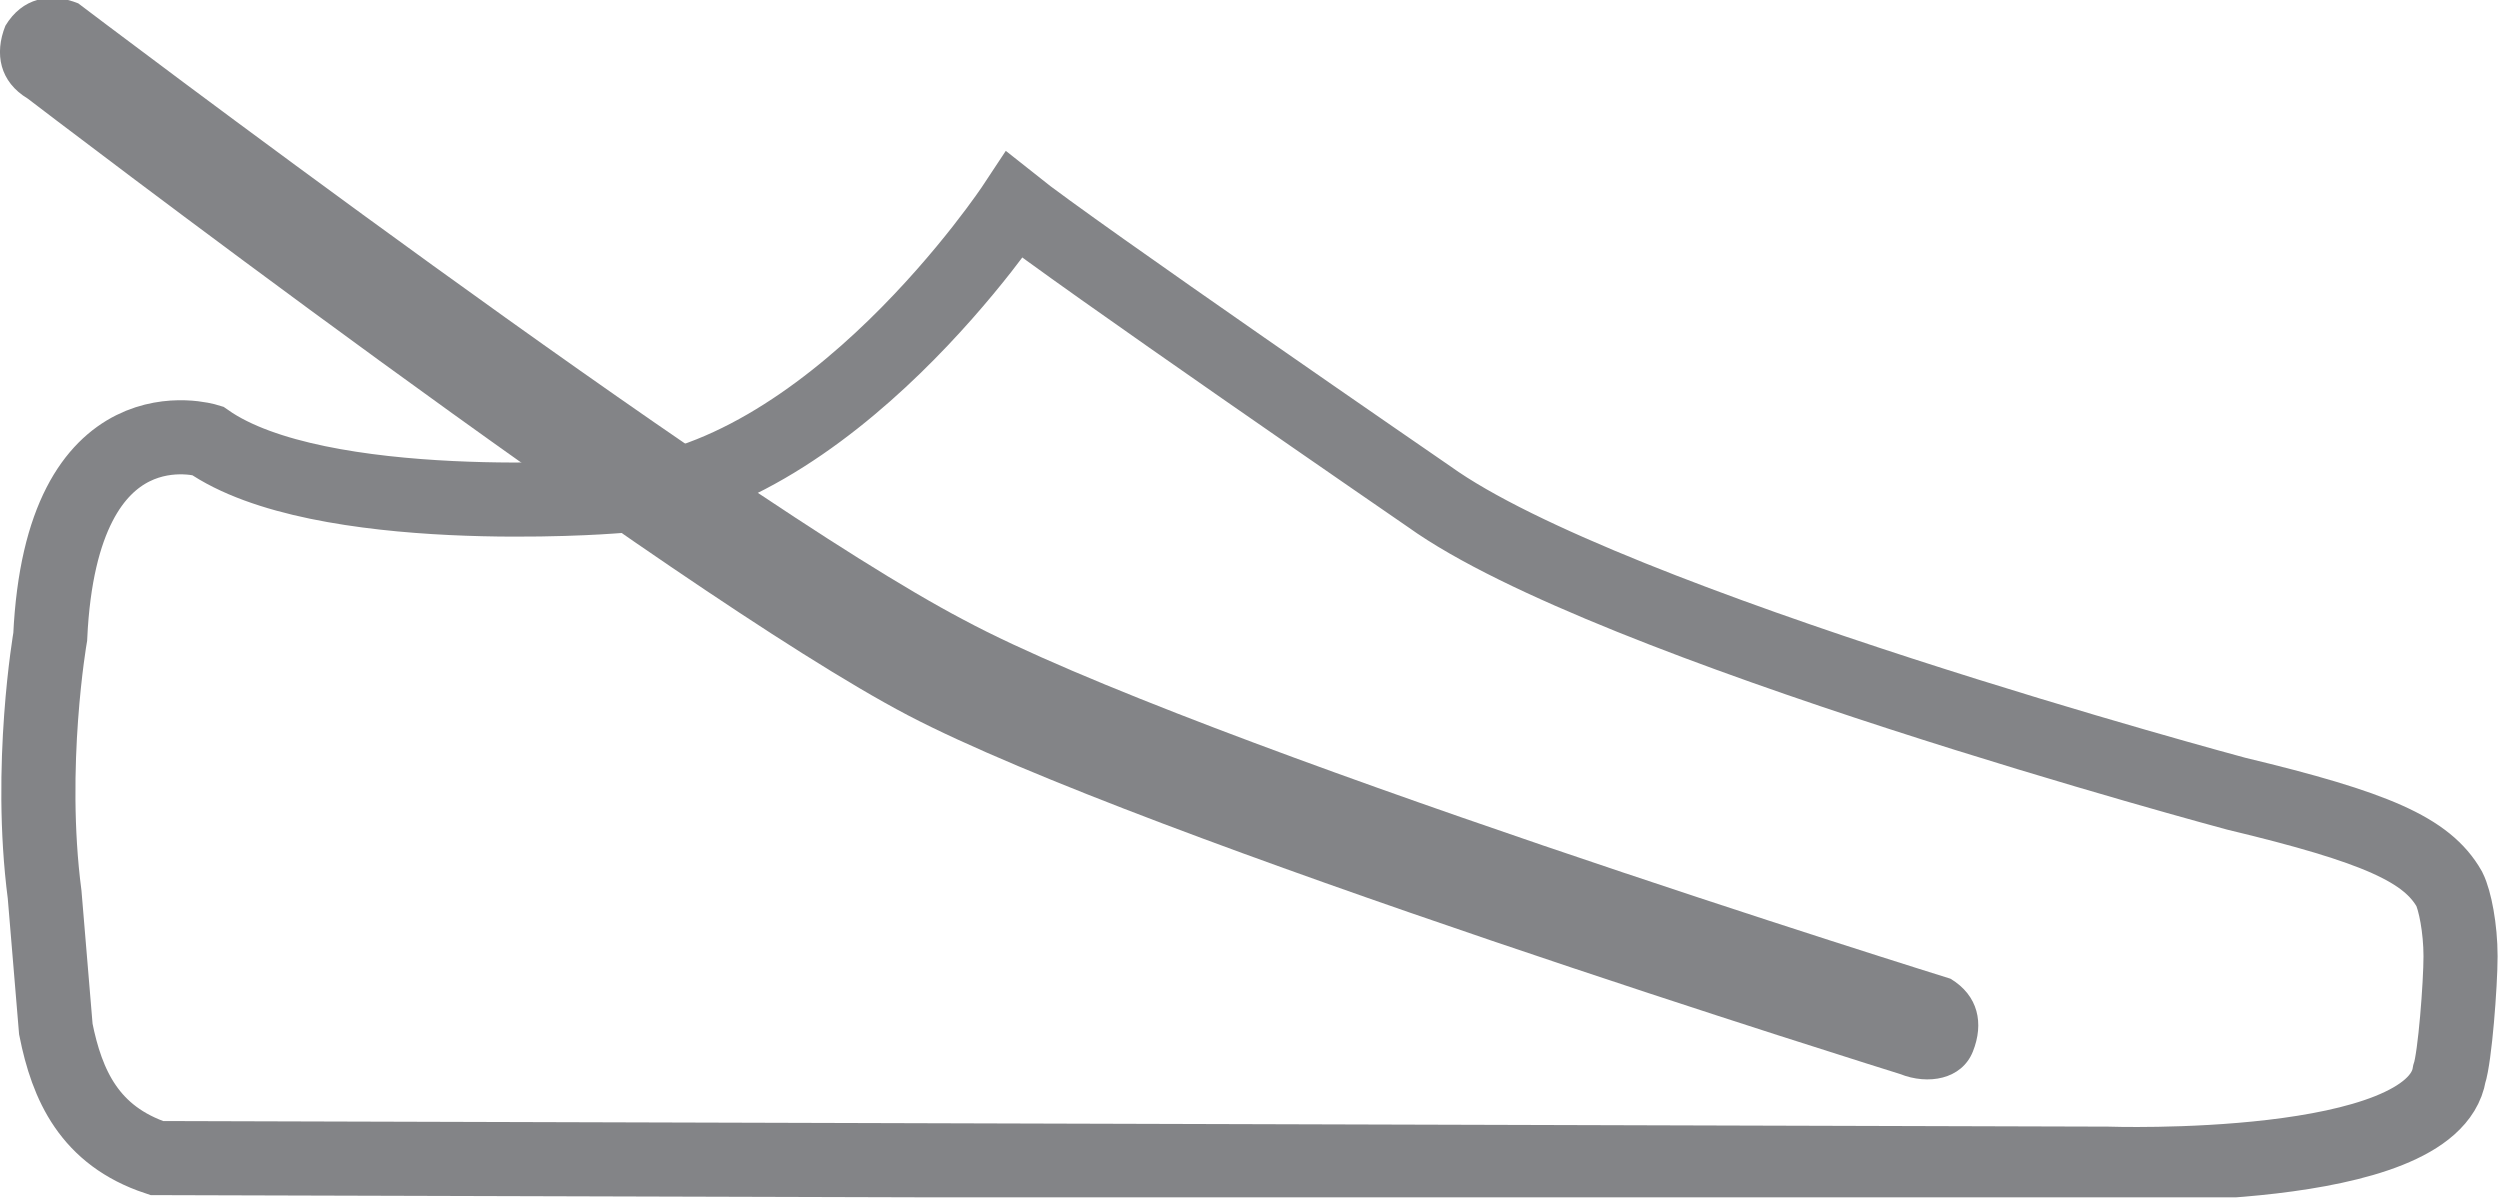 <?xml version="1.0" encoding="utf-8"?>
<!-- Generator: $$$/GeneralStr/196=Adobe Illustrator 27.6.0, SVG Export Plug-In . SVG Version: 6.00 Build 0)  -->
<svg version="1.1"
	 id="Ebene_1" xmlns:sodipodi="http://sodipodi.sourceforge.net/DTD/sodipodi-0.dtd" xmlns:rdf="http://www.w3.org/1999/02/22-rdf-syntax-ns#" xmlns:inkscape="http://www.inkscape.org/namespaces/inkscape" xmlns:svg="http://www.w3.org/2000/svg" xmlns:cc="http://creativecommons.org/ns#" xmlns:dc="http://purl.org/dc/elements/1.1/"
	 xmlns="http://www.w3.org/2000/svg" xmlns:xlink="http://www.w3.org/1999/xlink" x="0px" y="0px" viewBox="0 0 44.6 21.4"
	 style="enable-background:new 0 0 44.6 21.4;" xml:space="preserve">
<style type="text/css">
	.st0{clip-path:url(#SVGID_00000048500440821853244350000007414271087157256859_);fill:none;stroke:#838487;stroke-width:1.322;}
	.st1{clip-path:url(#SVGID_00000094603406656214526860000011099181651078029729_);fill:#838487;}
</style>
<sodipodi:namedview  bordercolor="#666666" borderopacity="1" fit-margin-bottom="0" fit-margin-left="0" fit-margin-right="0" fit-margin-top="0" gridtolerance="10" guidetolerance="10" id="namedview17" inkscape:current-layer="Ebene_1" inkscape:cx="22.14138" inkscape:cy="12.820001" inkscape:pageopacity="0" inkscape:pageshadow="2" inkscape:window-height="480" inkscape:window-maximized="0" inkscape:window-width="834" inkscape:window-x="0" inkscape:window-y="0" inkscape:zoom="5.5503292" objecttolerance="10" pagecolor="#ffffff" showgrid="false">
	</sodipodi:namedview>
<g id="g5" transform="translate(-6.204,-12.64)">
	<g>
		<defs>
			<rect id="SVGID_1_" x="6.2" y="12.6" width="44.6" height="21.4"/>
		</defs>
		<clipPath id="SVGID_00000060729135123505865680000000549179876010645400_">
			<use xlink:href="#SVGID_1_"  style="overflow:visible;"/>
		</clipPath>
		
			<path id="path13" inkscape:connector-curvature="0" style="clip-path:url(#SVGID_00000060729135123505865680000000549179876010645400_);fill:none;stroke:#838487;stroke-width:1.322;" d="
			M50.1,29.7c0-0.5-0.1-1-0.2-1.2v0c0,0,0,0,0,0c0,0,0,0,0,0c-0.4-0.7-1.3-1.1-3.8-1.7c0,0-11.2-3-14.4-5.3c0,0-6.4-4.4-7.4-5.2
			c0,0-3.3,5-7.2,5.2c0,0-5.2,0.4-7.2-1c0,0-2.6-0.8-2.8,3.5c0,0-0.4,2.3-0.1,4.6l0.2,2.4C7.4,32,7.8,32.9,9,33.3l34.8,0.1
			c0,0,5.8,0.2,6.1-1.6C50,31.5,50.1,30.2,50.1,29.7z"/>
	</g>
	<g>
		<defs>
			<rect id="SVGID_00000123439985271024506050000013823291993431051447_" x="6.2" y="12.6" width="44.6" height="21.4"/>
		</defs>
		<clipPath id="SVGID_00000087392434152787444410000002844260588159350975_">
			<use xlink:href="#SVGID_00000123439985271024506050000013823291993431051447_"  style="overflow:visible;"/>
		</clipPath>
		
			<path id="path15" inkscape:connector-curvature="0" style="clip-path:url(#SVGID_00000087392434152787444410000002844260588159350975_);fill:#838487;" d="
			M41.4,31.4c0.2-0.5,0.1-1-0.4-1.3c0,0-13.5-4.2-17.6-6.4c-4.2-2.2-15.8-11-15.8-11c-0.5-0.2-1-0.1-1.3,0.4c-0.2,0.5-0.1,1,0.4,1.3
			c0,0,11.5,8.8,15.7,11c4.2,2.2,17.7,6.4,17.7,6.4C40.6,32,41.2,31.9,41.4,31.4"/>
	</g>
</g>
</svg>
